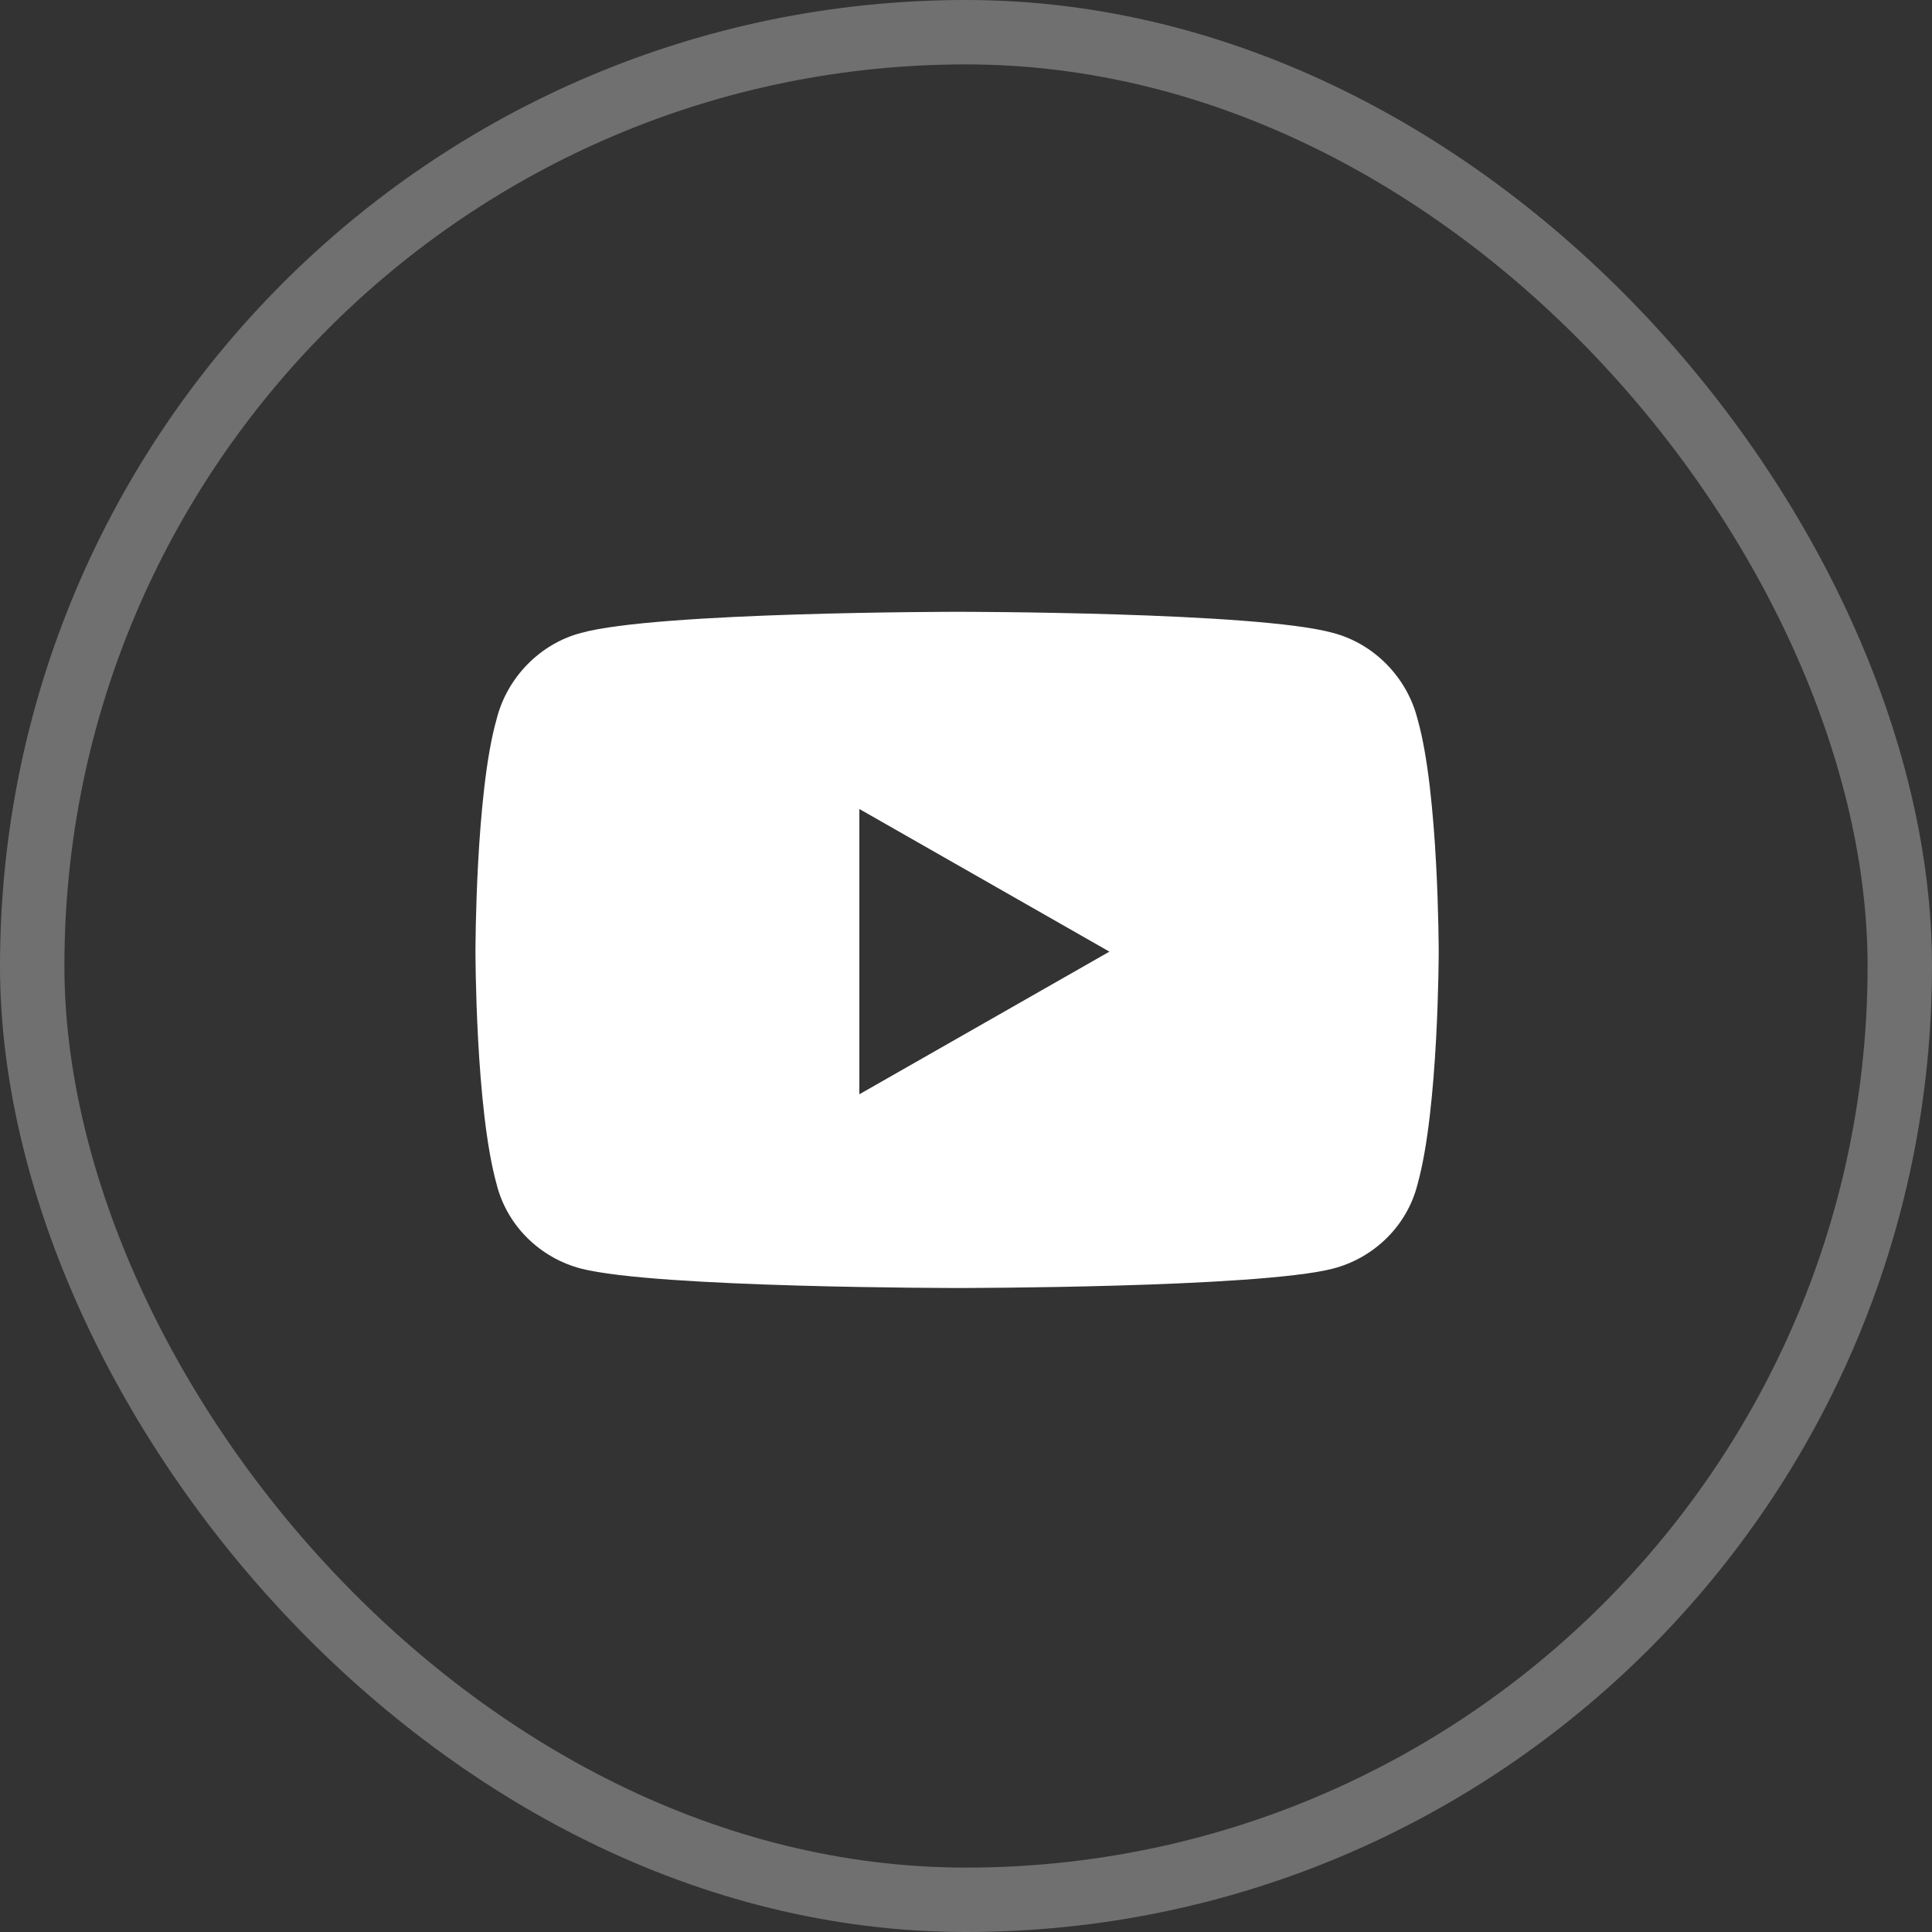<svg xmlns="http://www.w3.org/2000/svg" width="30" height="30" viewBox="0 0 30 30" fill="none"><rect x="0" y="0" width="30" height="30" fill="#333333" stroke="none"/><rect x="0.5" y="0.5" width="29" height="29" rx="14.5" stroke="white" stroke-opacity="0.3"></rect><path d="M22.012 11.168C22.34 12.316 22.34 14.777 22.34 14.777C22.34 14.777 22.34 17.211 22.012 18.387C21.848 19.043 21.328 19.535 20.699 19.699C19.523 20 14.875 20 14.875 20C14.875 20 10.199 20 9.023 19.699C8.395 19.535 7.875 19.043 7.711 18.387C7.383 17.211 7.383 14.777 7.383 14.777C7.383 14.777 7.383 12.316 7.711 11.168C7.875 10.512 8.395 9.992 9.023 9.828C10.199 9.5 14.875 9.5 14.875 9.5C14.875 9.5 19.523 9.5 20.699 9.828C21.328 9.992 21.848 10.512 22.012 11.168ZM13.344 16.992L17.227 14.777L13.344 12.562V16.992Z" fill="white"></path></svg>